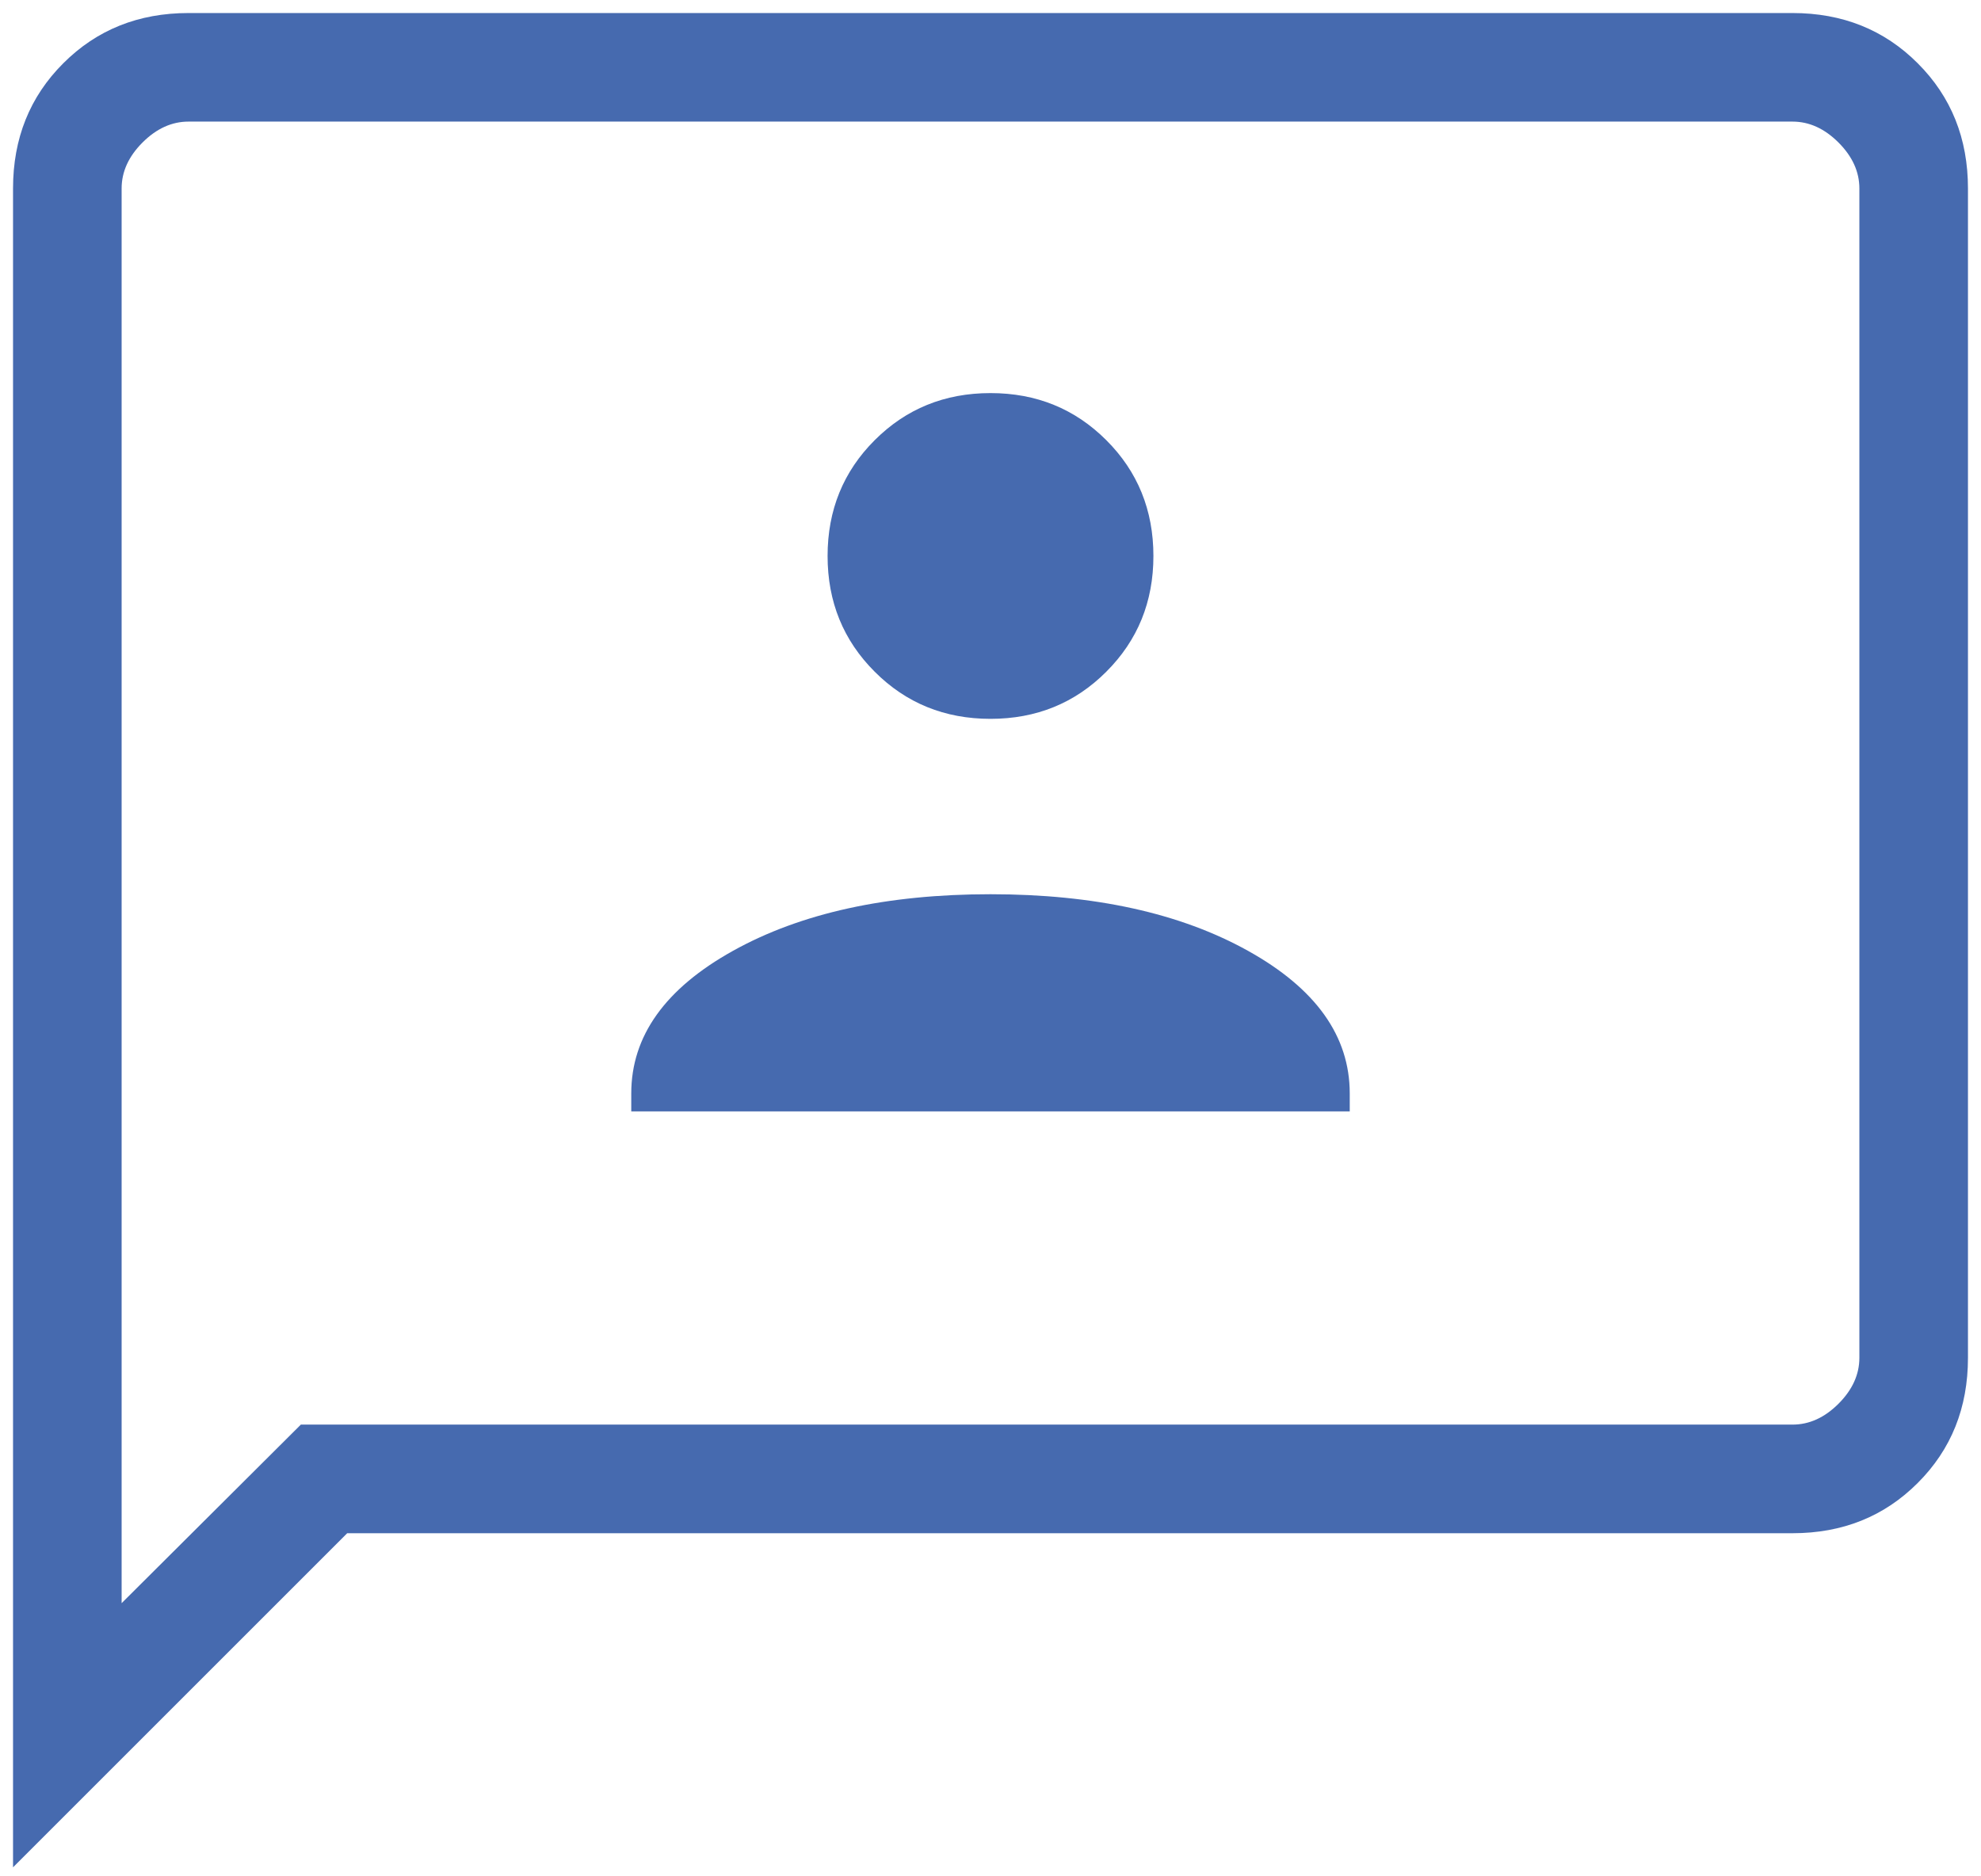 <svg width="38" height="36" viewBox="0 0 38 36" fill="none" xmlns="http://www.w3.org/2000/svg">
<path d="M12.109 21.324H25.891V20.979C25.891 19.879 25.241 18.967 23.94 18.243C22.639 17.519 20.992 17.157 19 17.157C17.008 17.157 15.361 17.519 14.06 18.243C12.759 18.967 12.109 19.879 12.109 20.979V21.324ZM19 13.792C19.879 13.792 20.619 13.491 21.221 12.888C21.824 12.286 22.125 11.546 22.125 10.667C22.125 9.788 21.824 9.047 21.221 8.445C20.619 7.843 19.879 7.542 19 7.542C18.121 7.542 17.381 7.843 16.779 8.445C16.176 9.047 15.875 9.788 15.875 10.667C15.875 11.546 16.176 12.286 16.779 12.888C17.381 13.491 18.121 13.792 19 13.792ZM0.25 35.827V3.616C0.25 2.657 0.571 1.856 1.214 1.214C1.856 0.571 2.657 0.25 3.616 0.25H34.384C35.343 0.25 36.144 0.571 36.786 1.214C37.429 1.856 37.75 2.657 37.75 3.616V26.051C37.75 27.01 37.429 27.811 36.786 28.453C36.144 29.096 35.343 29.417 34.384 29.417H6.66L0.25 35.827ZM5.771 27.333H34.384C34.705 27.333 34.999 27.2 35.266 26.933C35.533 26.666 35.667 26.372 35.667 26.051V3.616C35.667 3.295 35.533 3.001 35.266 2.734C34.999 2.467 34.705 2.333 34.384 2.333H3.616C3.295 2.333 3.001 2.467 2.734 2.734C2.467 3.001 2.333 3.295 2.333 3.616V30.759L5.771 27.333Z" fill="#466AAF"/>
</svg>

